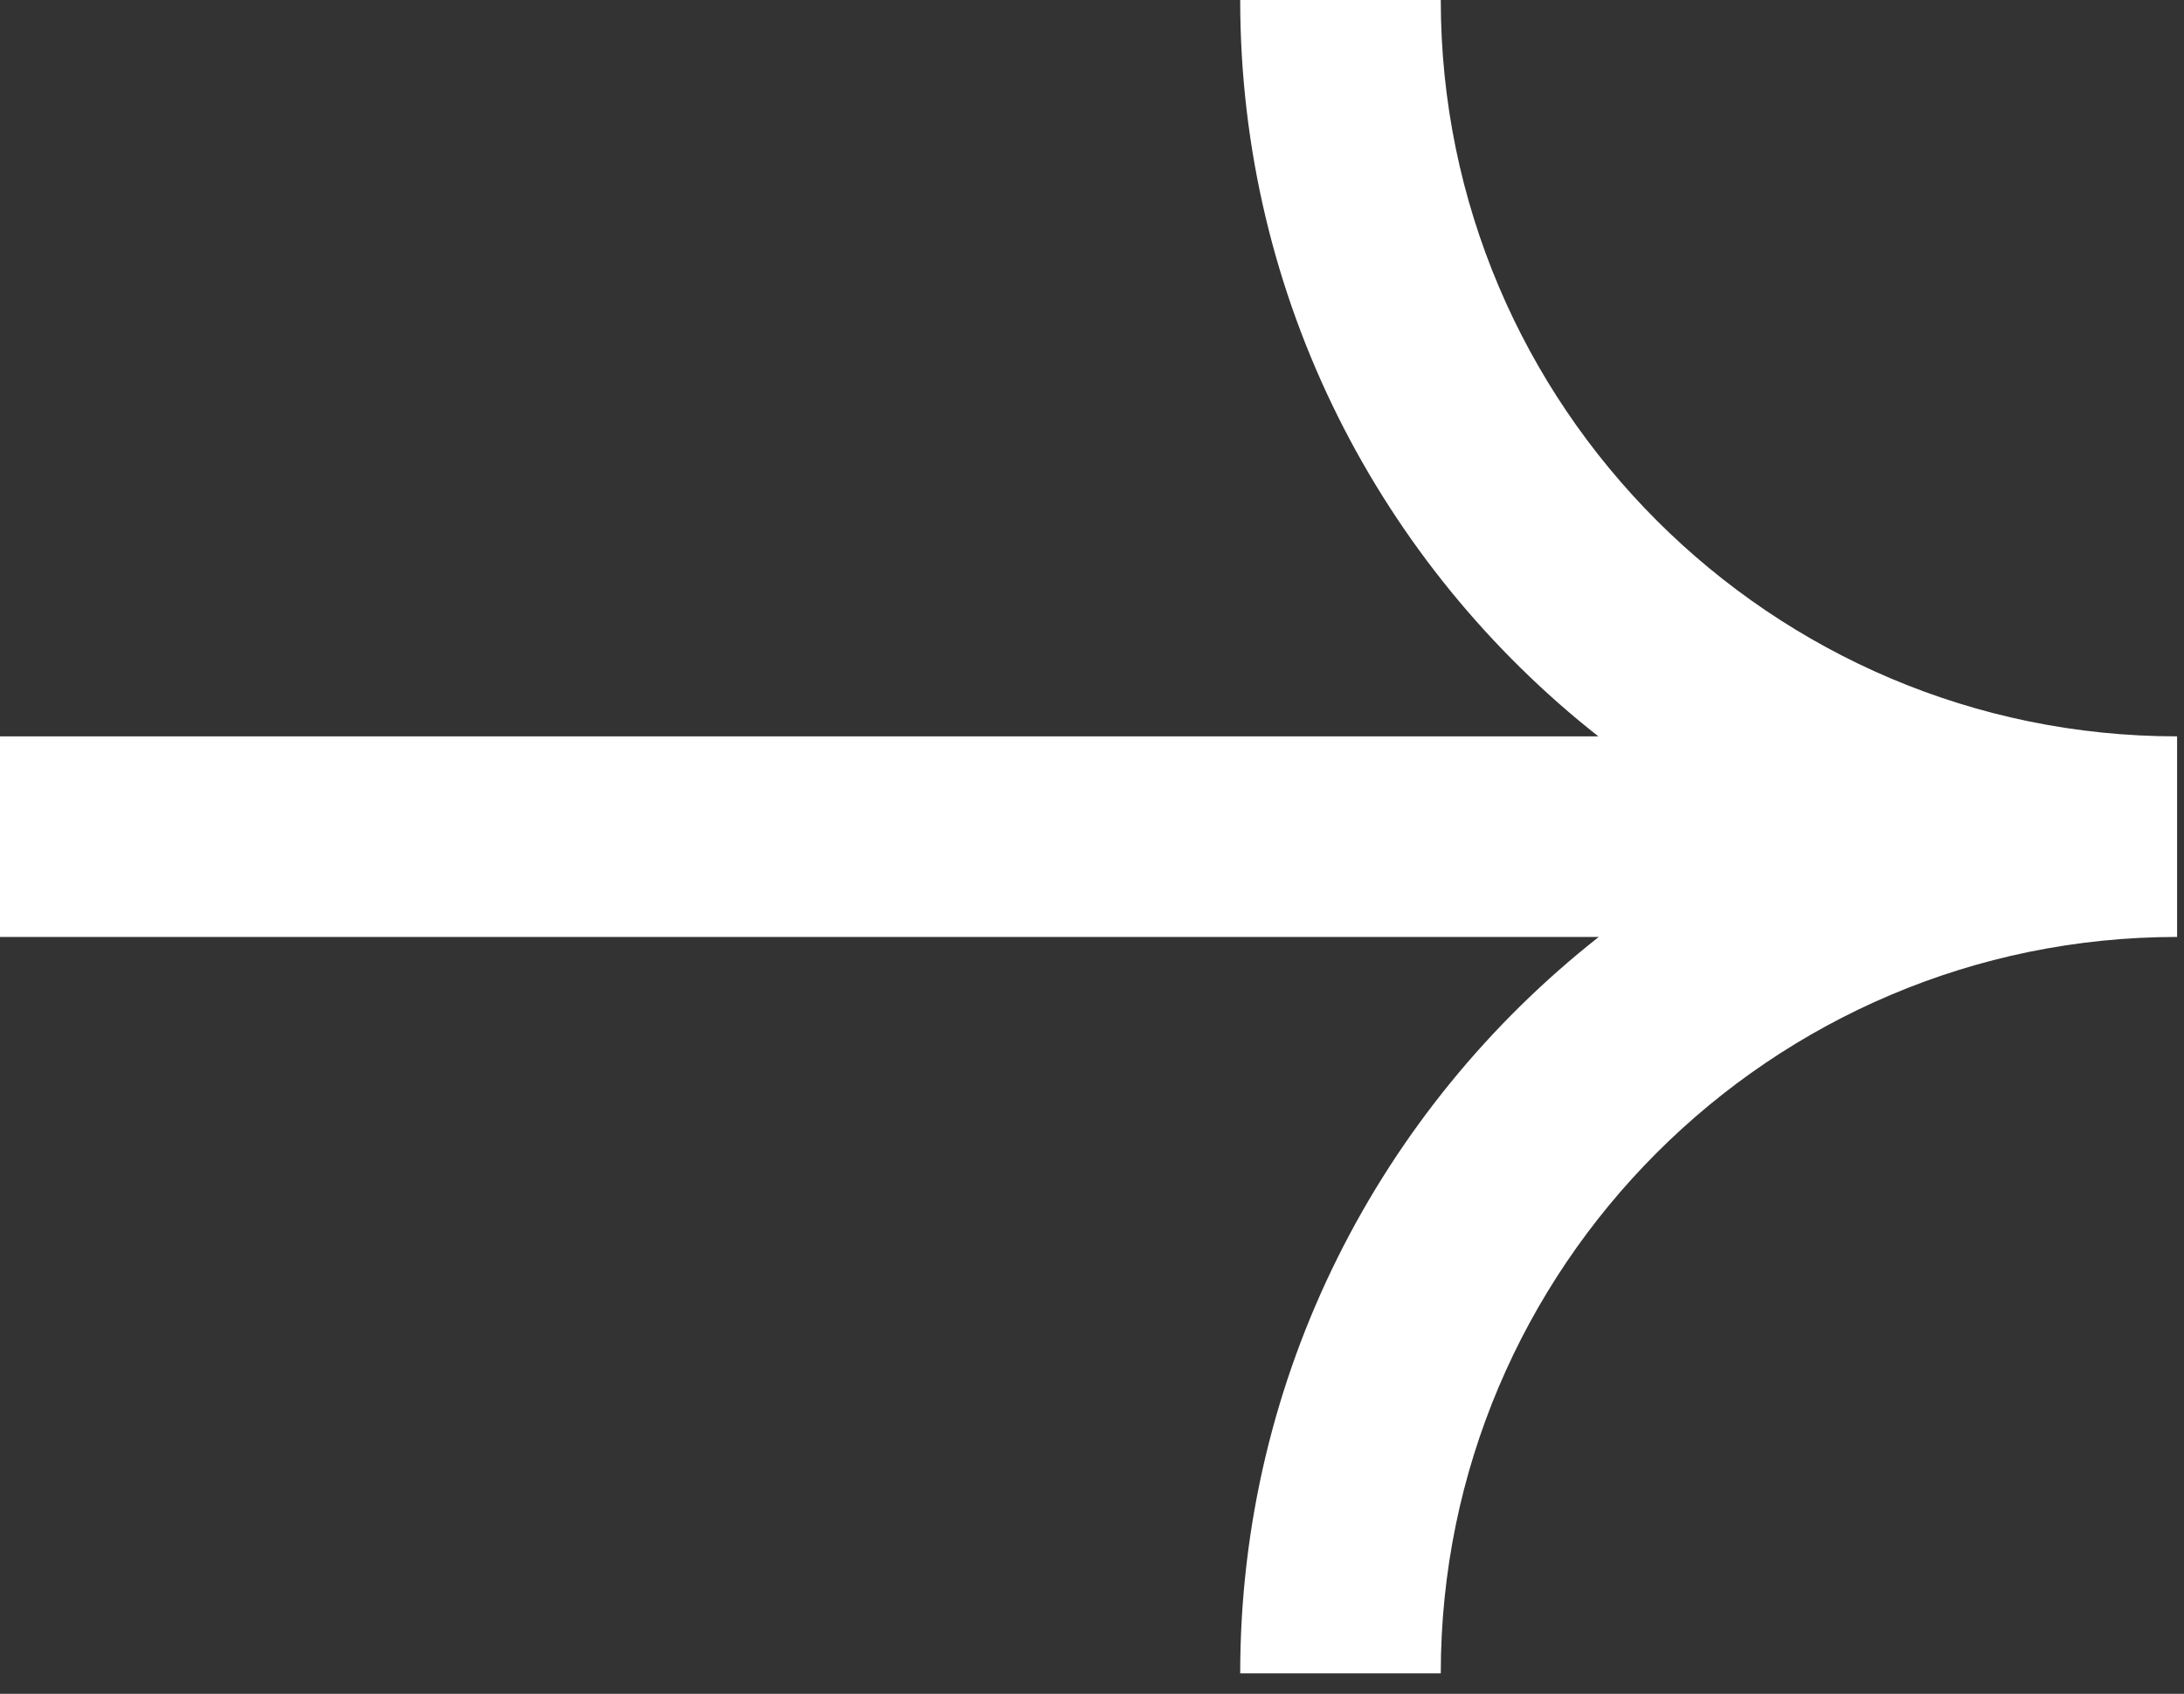 <svg width="98" height="76" viewBox="0 0 98 76" fill="none" xmlns="http://www.w3.org/2000/svg">
<rect x="0" y="0" width="98" height="76" fill="#333333" stroke="none"/>
<path d="M64.65 0H55.65C55.65 13.39 61.94 25.34 71.72 33.04H0V42.04H71.74C61.95 49.74 55.65 61.69 55.65 75.08H64.65C64.65 56.86 79.47 42.04 97.69 42.04V33.04C79.47 33.04 64.65 18.22 64.65 0Z" fill="white"/>
</svg>
